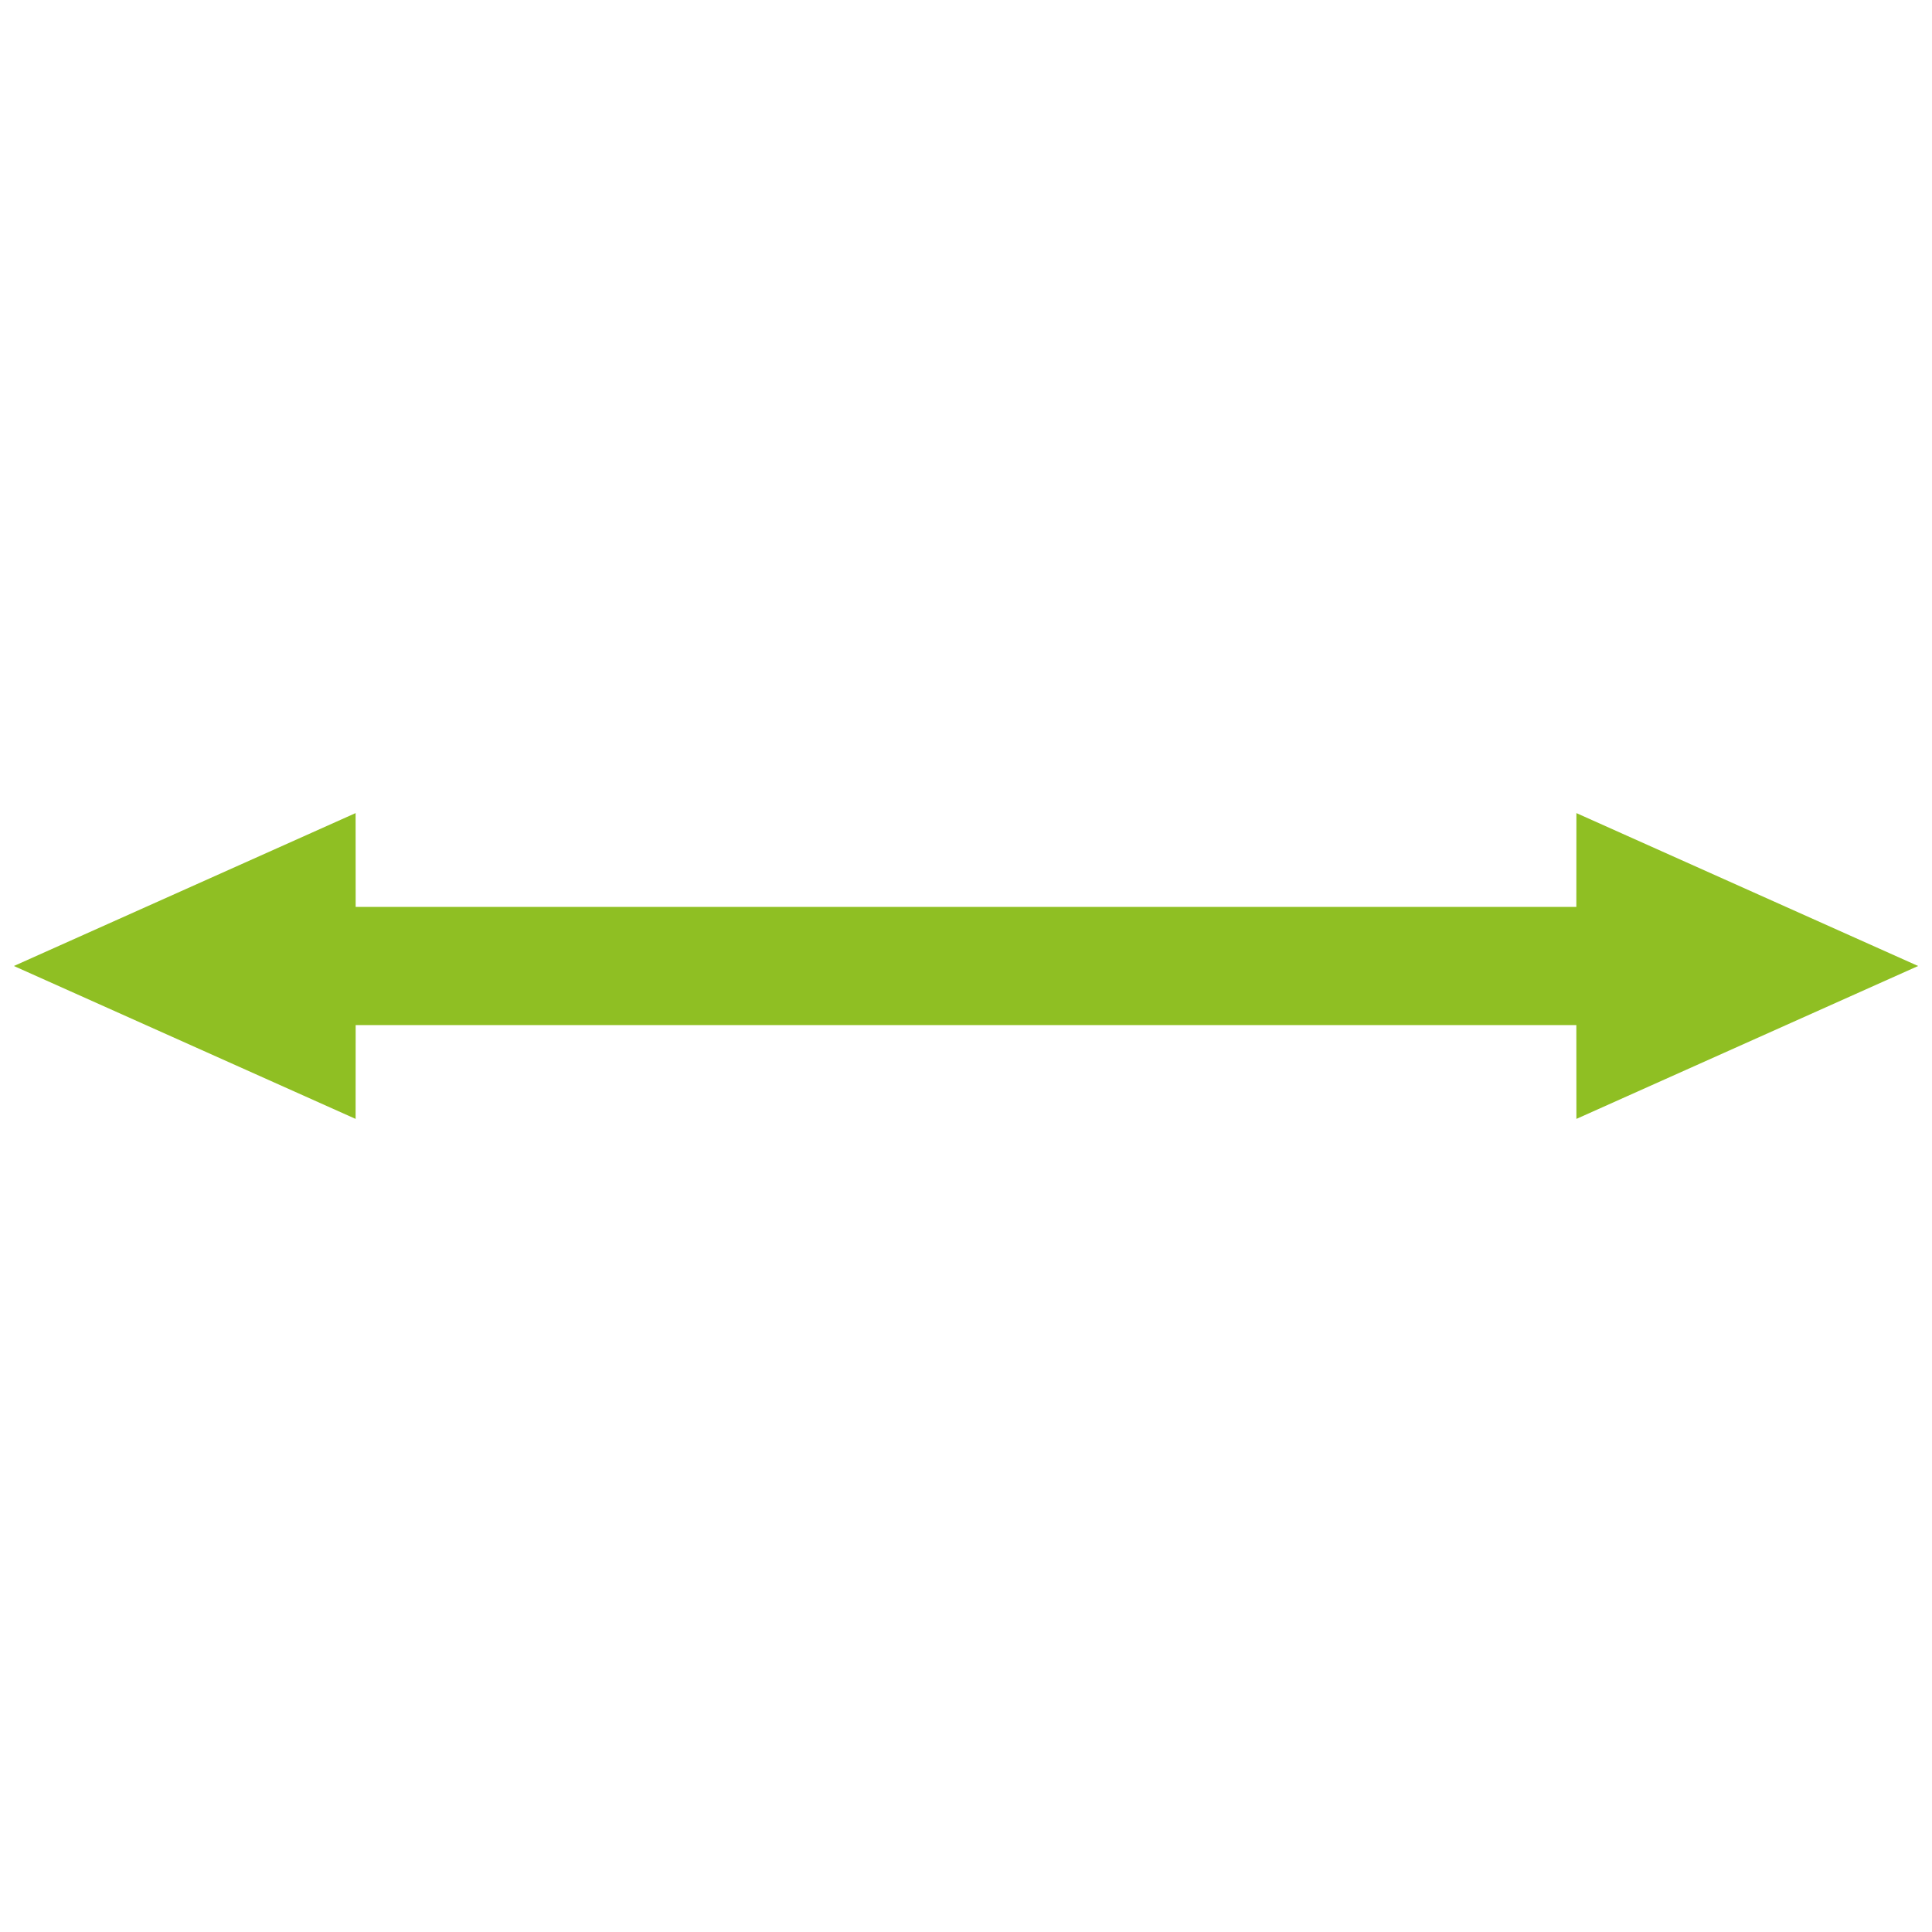<svg width="512" height="512" xmlns="http://www.w3.org/2000/svg">

 <g>
  <title>background</title>
  <rect fill="none" id="canvas_background" height="514" width="514" y="-1" x="-1"/>
 </g>
 <g>
  <title>Layer 1</title>
  <g id="layer1">
   <path fill="#8fbf23" id="path2986" d="m417.747,271.663l0.016,24.857l90.559,-40.521l-90.559,-40.521l-0.016,24.857c-107.831,0 -215.662,0 -323.493,0l-0.016,-24.857l-90.559,40.521l90.559,40.521l0.016,-24.857c107.831,0 215.662,0 323.493,0z"/>
  </g>
 </g>
</svg>